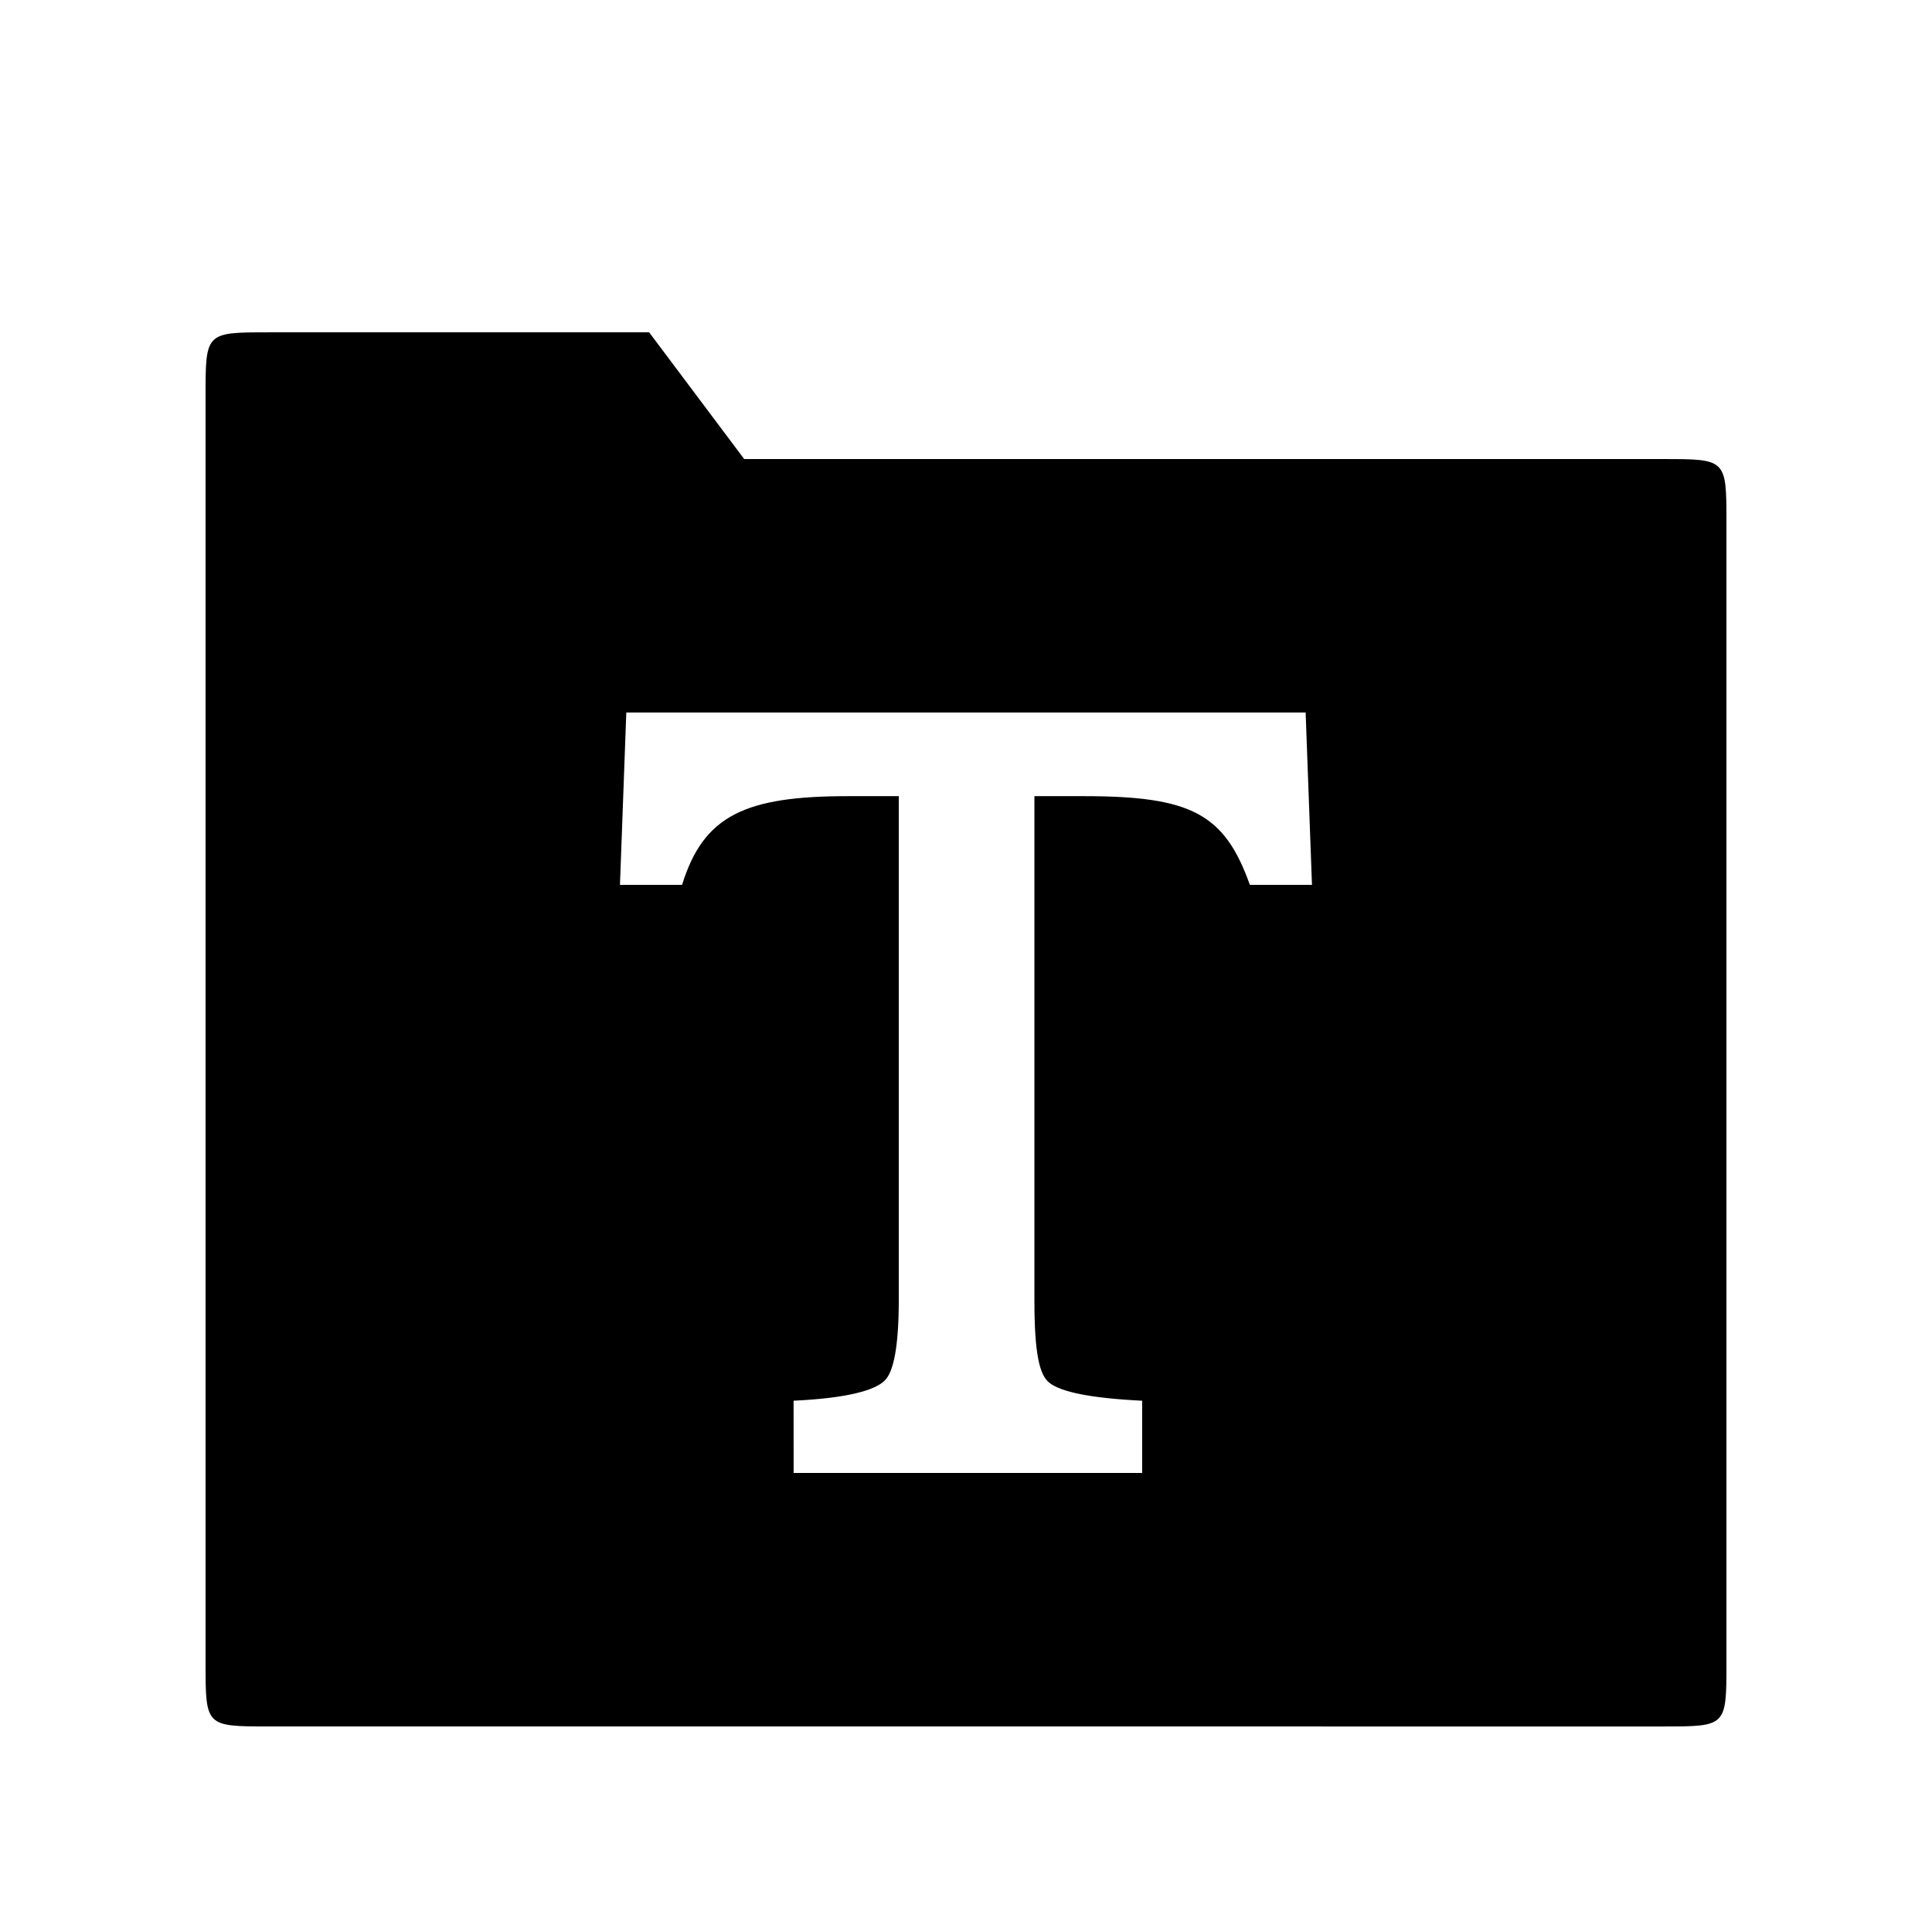 <?xml version="1.0" encoding="UTF-8"?>
<!-- Uploaded to: ICON Repo, www.iconrepo.com, Generator: ICON Repo Mixer Tools -->
<svg fill="#000000" width="800px" height="800px" version="1.1" viewBox="144 144 512 512" xmlns="http://www.w3.org/2000/svg">
 <path d="m354.32 534.35h92.363v-19.145c-13.77-0.672-21.496-2.352-24.52-4.703-2.688-2.016-4.031-7.727-4.031-21.832v-133.68h13.098c28.551 0 37.281 4.703 44 23.512h16.457l-1.68-45.68h-180.03l-1.68 45.68h16.457c5.711-18.473 16.793-23.512 44-23.512h13.434v133.34c0 12.426-1.344 19.145-3.695 21.496-2.688 2.688-10.078 4.703-24.184 5.375zm-139.05 67.176c-16.793 0-16.793 0-16.793-16.793v-335.87c0-16.793 0-16.793 16.793-16.793h100.76l25.191 33.586h243.51c16.793 0 16.793 0 16.793 16.793v302.29c0 16.793 0 16.793-16.793 16.793z"/>
</svg>